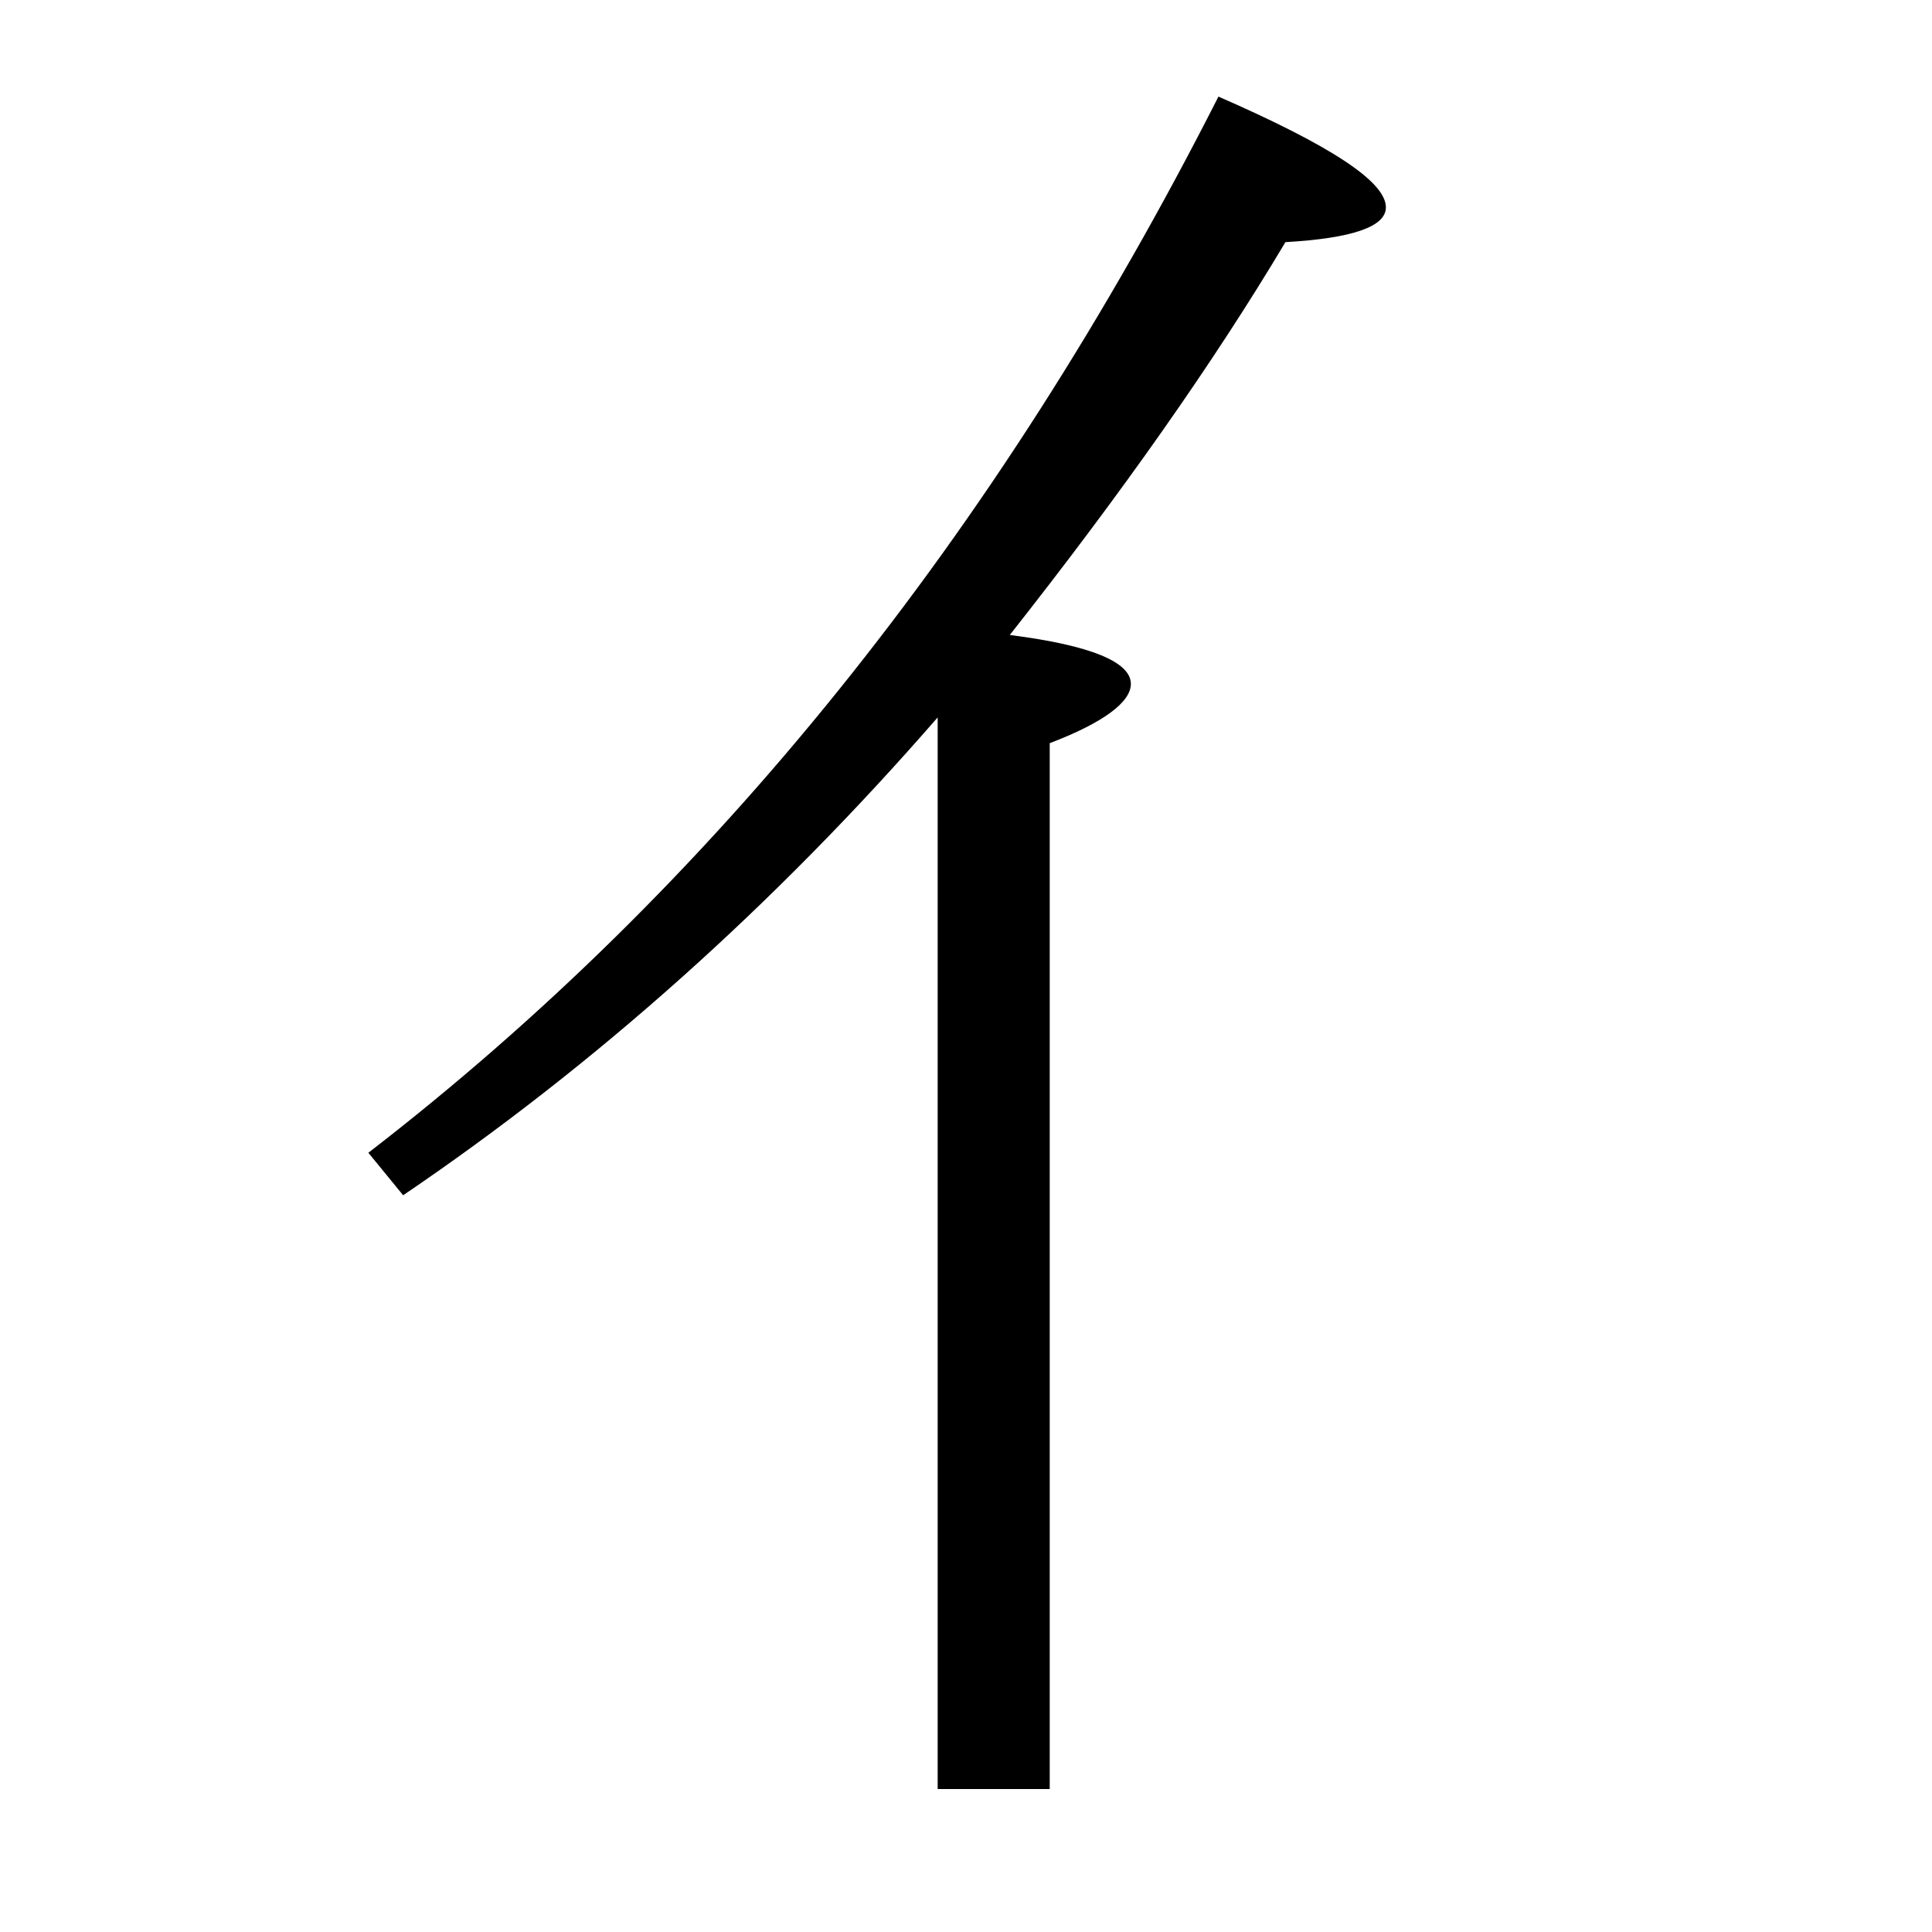 <?xml version="1.0" encoding="utf-8"?>
<!-- Generator: Adobe Illustrator 19.0.0, SVG Export Plug-In . SVG Version: 6.00 Build 0)  -->
<svg version="1.1" id="圖層_1" xmlns="http://www.w3.org/2000/svg" xmlns:xlink="http://www.w3.org/1999/xlink" x="0px" y="0px"
	 viewBox="45 -33.8 150 150" style="enable-background:new 45 -33.8 150 150;" xml:space="preserve">
<style type="text/css">
	.st0{enable-background:new    ;}
</style>
<g class="st0">
	<path d="M123.4,15.5c6.3,0.8,9.4,2.1,9.4,3.8c0,1.4-2.1,3-6.3,4.6v81.2h-8.7V21.9c-12.7,14.6-26.6,27-41.5,37.1l-2.7-3.3
		c26.7-20.6,48.7-47.9,66-82c8.7,3.8,13,6.6,13,8.6c0,1.5-2.6,2.4-7.8,2.7C139.2-5.6,132,4.6,123.4,15.5z"/>
</g>
</svg>
